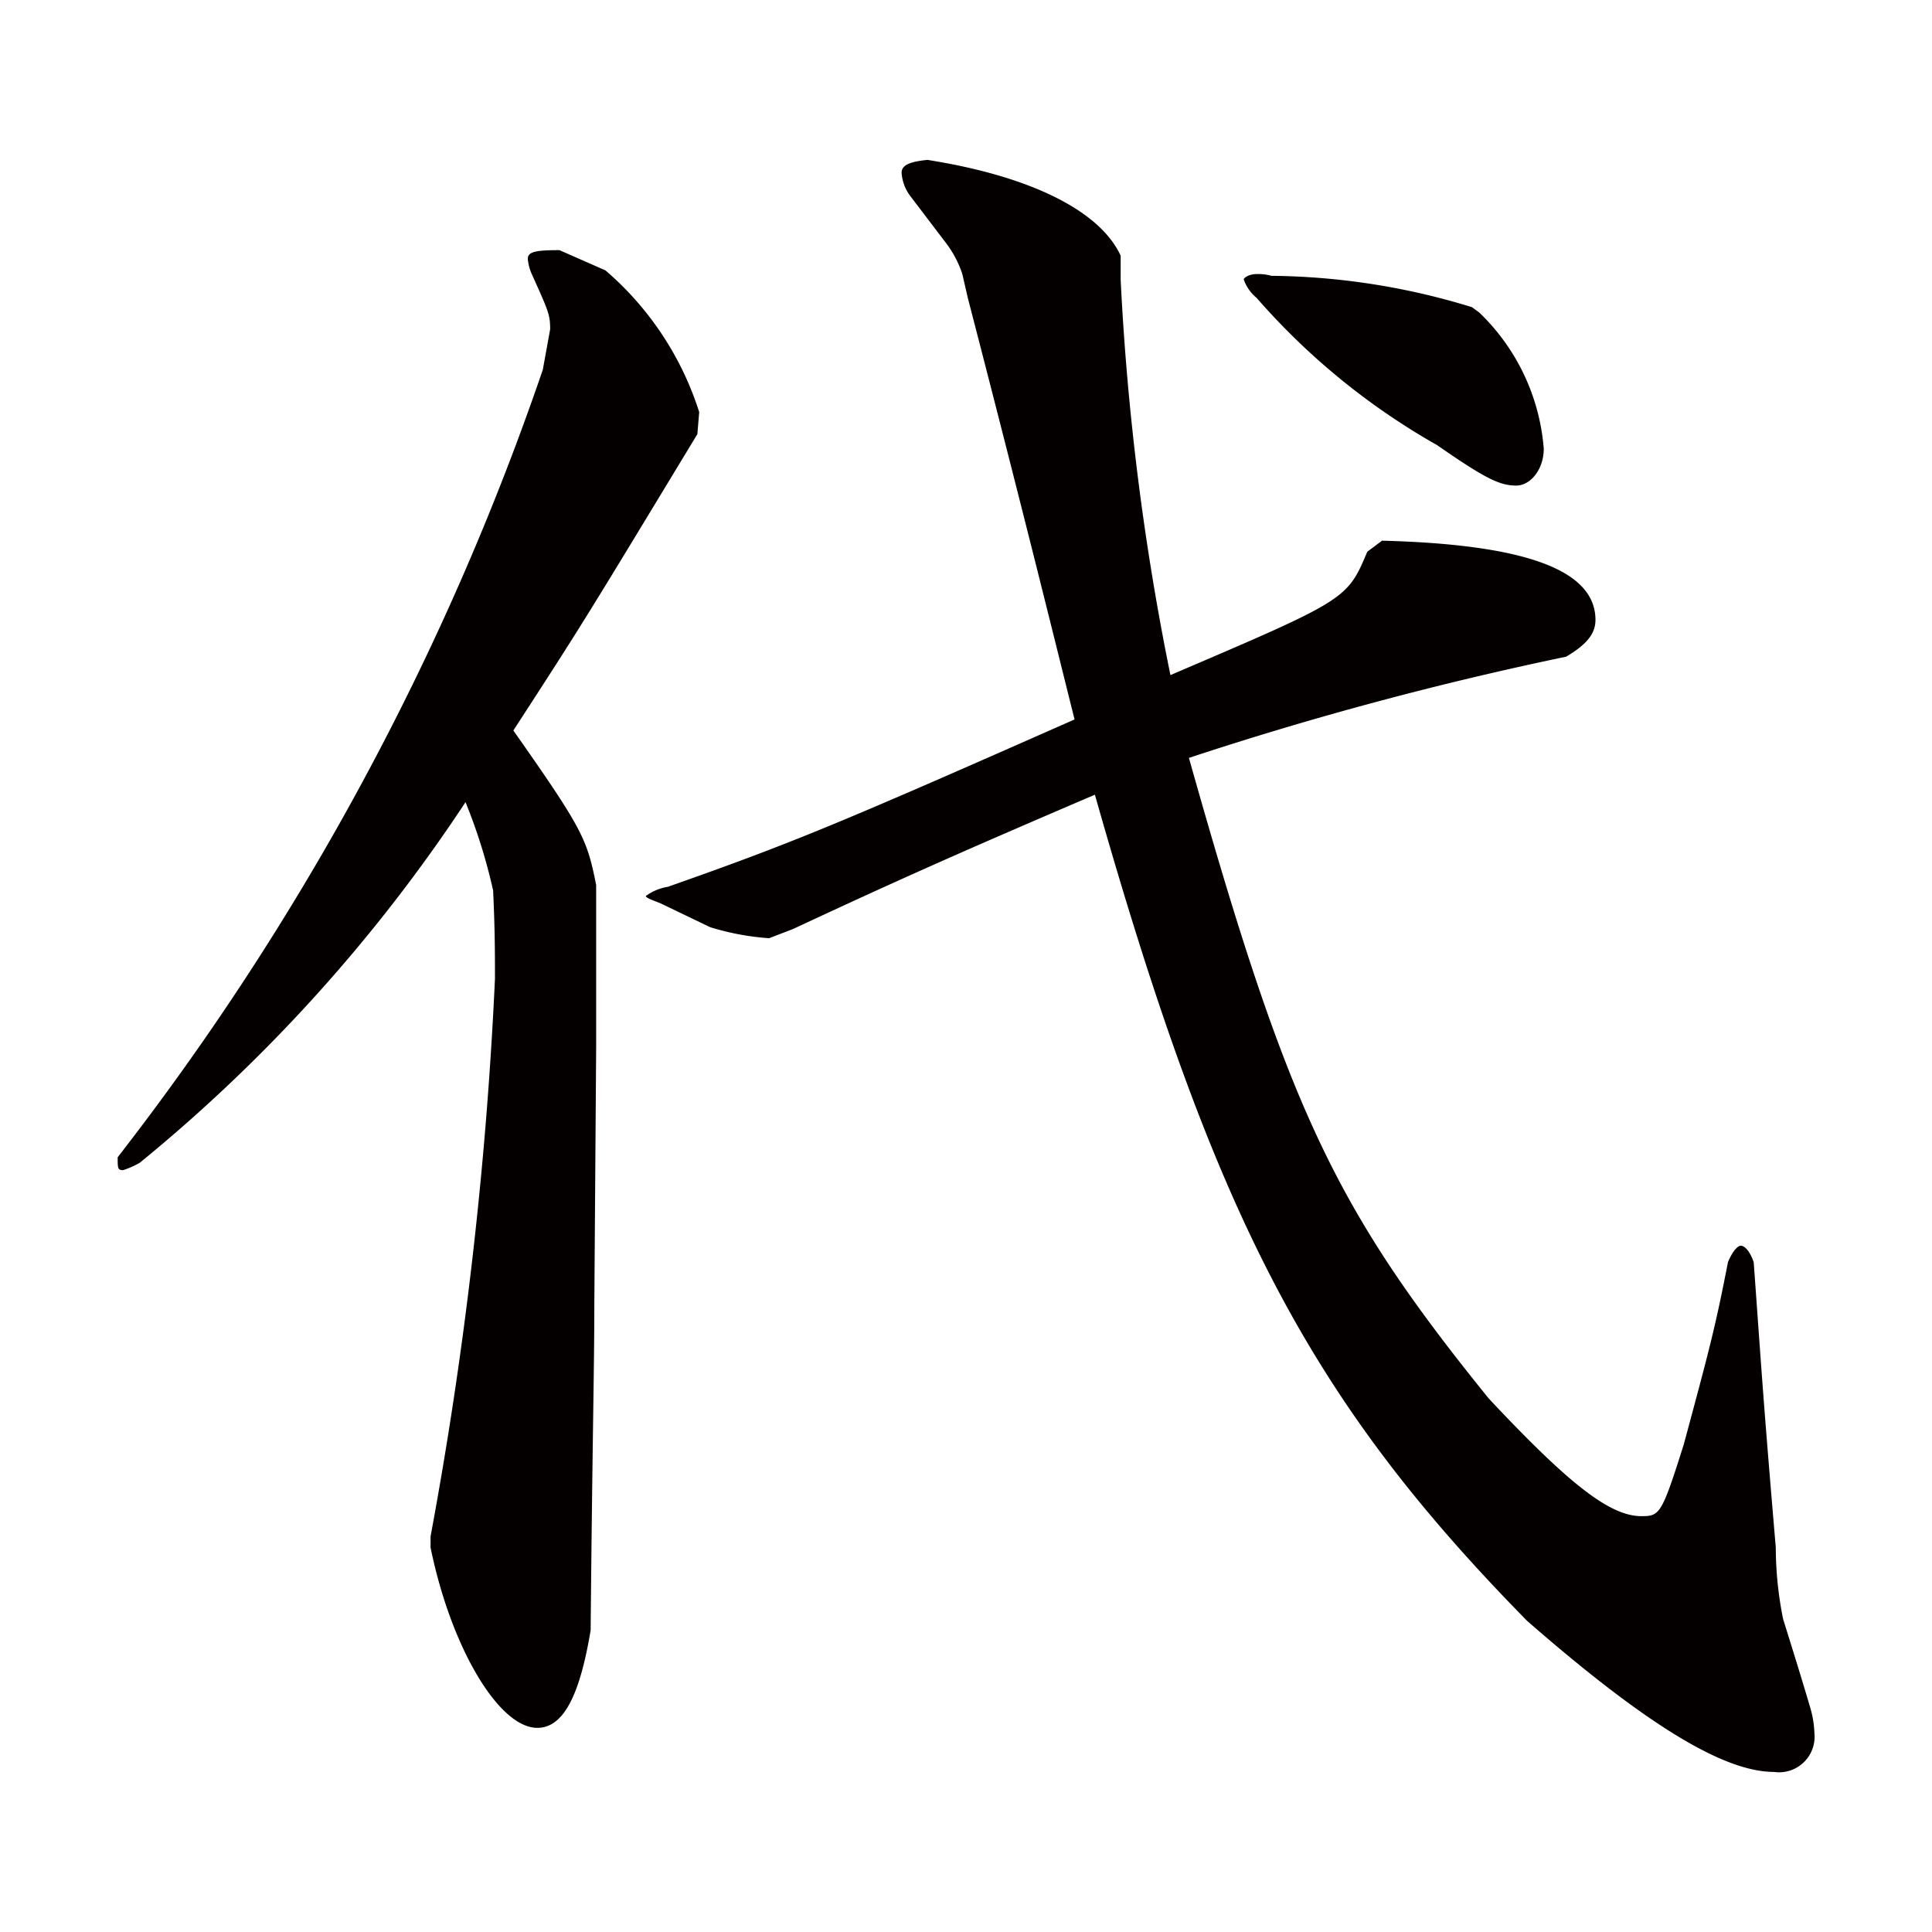 <svg id="レイヤー_1" data-name="レイヤー 1" xmlns="http://www.w3.org/2000/svg" width="21" height="21" viewBox="0 0 21 21">
  <path d="M7.58,4.719c-1.2,1.98-1.221,2.021-2,3.221.759,1.08.8,1.18.9,1.68v1.76l-.02,2.8c0,.7-.02,1.38-.04,3.54-.12.721-.3,1.061-.58,1.061-.42,0-.94-.88-1.16-1.96V16.7a44.278,44.278,0,0,0,.7-6.061c0-.26,0-.54-.02-.96a6.017,6.017,0,0,0-.3-.96,17.465,17.465,0,0,1-3.541,3.92.986.986,0,0,1-.18.08c-.06,0-.06-.02-.06-.14A29.51,29.51,0,0,0,5.9,4.019l.08-.44c0-.16-.02-.2-.2-.6a.509.509,0,0,1-.04-.14c-.02-.1.06-.12.341-.12l.5.22A3.376,3.376,0,0,1,7.6,4.479Zm-.4,5.1c-.1-.04-.16-.06-.16-.08a.559.559,0,0,1,.24-.1C8.62,9.16,9.1,8.96,11.68,7.82c-.26-1.04-.559-2.261-1.16-4.581l-.06-.26a1.144,1.144,0,0,0-.18-.341l-.38-.5a.471.471,0,0,1-.1-.26c0-.08.08-.12.281-.14,1.139.18,1.879.561,2.1,1.041v.259a28.525,28.525,0,0,0,.541,4.3c1.92-.821,1.92-.821,2.14-1.341l.16-.12c1.561.04,2.32.32,2.32.861,0,.139-.08.259-.319.4a37.439,37.439,0,0,0-4.1,1.1C14,12.06,14.5,13.121,16.181,15.2c.881.94,1.32,1.28,1.661,1.28.2,0,.22-.02.46-.78.28-1.04.34-1.26.48-1.98.04-.1.1-.18.14-.18s.1.06.14.18c.08,1.1.1,1.46.24,3.1a3.954,3.954,0,0,0,.08.78c.1.32.2.64.3.98a1.115,1.115,0,0,1,.04.26.386.386,0,0,1-.44.42c-.56,0-1.42-.54-2.681-1.64-2.38-2.421-3.4-4.4-4.7-8.982-1.4.6-2.081.9-3.281,1.46l-.26.1a2.816,2.816,0,0,1-.641-.12Zm8.9-6.421a2.3,2.3,0,0,1,.7,1.48c0,.22-.141.4-.3.4-.181,0-.341-.08-.86-.44a7.513,7.513,0,0,1-1.961-1.6.455.455,0,0,1-.14-.2c0-.02.06-.059.14-.059a.522.522,0,0,1,.16.019A7.613,7.613,0,0,1,16,3.339Z" style="fill: #040000"/>
</svg>
